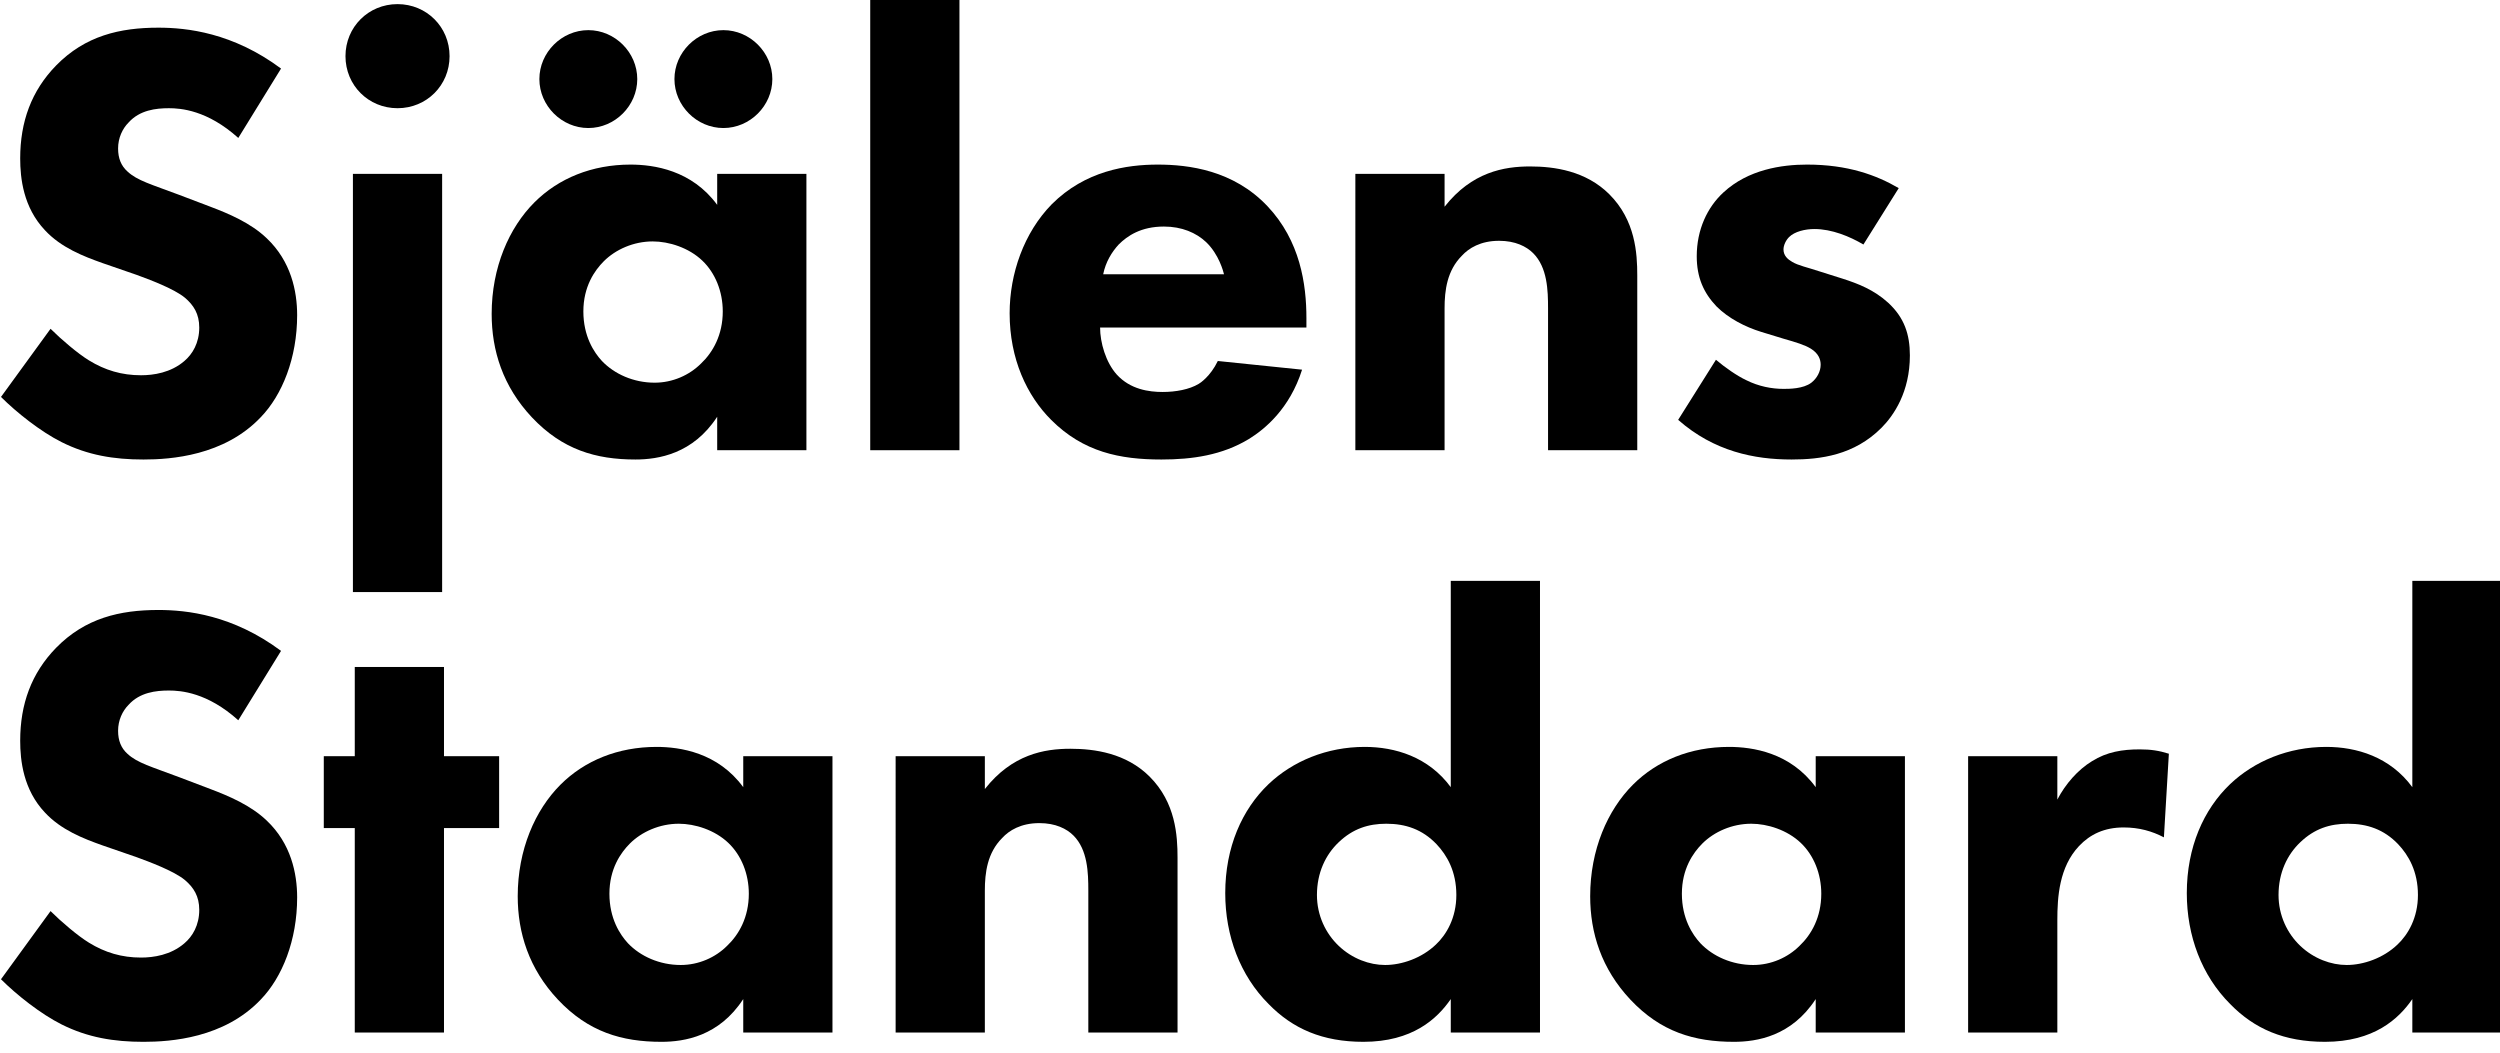 <?xml version="1.0" encoding="utf-8"?>
<!-- Generator: Adobe Illustrator 24.1.0, SVG Export Plug-In . SVG Version: 6.00 Build 0)  -->
<svg version="1.1" id="Layer_1" xmlns="http://www.w3.org/2000/svg" xmlns:xlink="http://www.w3.org/1999/xlink" x="0px" y="0px"
	 viewBox="0 0 807 340" style="enable-background:new 0 0 807 340;" xml:space="preserve">
<g>
	<path d="M76.92,44.53c-10-9-18.6-9.6-22.4-9.6c-4.2,0-9.4,0.6-13,4.6c-2,2-3.4,5-3.4,8.4c0,3.2,1,5.6,3,7.4c3.2,3,7.8,4.2,16.8,7.6
		l10,3.8c5.8,2.2,13,5.2,18.2,10.2c7.8,7.4,9.8,17,9.8,24.8c0,13.8-4.8,25.8-11.8,33c-11.8,12.4-29,13.6-37.8,13.6
		c-9.6,0-18-1.4-26.4-5.6c-6.8-3.4-14.6-9.6-19.6-14.6l16-22c3.4,3.4,8.8,8,12.4,10.2c5.2,3.2,10.6,4.8,16.8,4.8c4,0,9.6-0.8,14-4.6
		c2.6-2.2,4.8-5.8,4.8-10.8c0-4.4-1.8-7.2-4.6-9.6c-3.6-3-11.8-6-15.6-7.4l-11-3.8c-6.2-2.2-13.4-5-18.6-10.6c-7-7.4-8-16.8-8-23.2
		c0-11.8,3.6-21.8,11.6-30c9.4-9.6,20.6-12.2,33-12.2c9.2,0,24,1.6,39.6,13.2L76.92,44.53z"/>
	<path d="M128.32,1.33c9.4,0,16.8,7.4,16.8,16.8s-7.4,16.8-16.8,16.8s-16.8-7.4-16.8-16.8S118.92,1.33,128.32,1.33z M142.72,56.13
		v135h-28.8v-135H142.72z"/>
	<path d="M231.51,56.13h28.8v89.2h-28.8v-10.8c-7.8,12-19,13.8-26.4,13.8c-12.8,0-23.6-3.2-33.4-13.6c-9.4-10-13-21.6-13-33.4
		c0-15,5.6-27.8,13.8-36c7.8-7.8,18.6-12.2,31-12.2c7.6,0,19.8,1.8,28,13V56.13z M189.91,9.73c8.6,0,15.8,7.2,15.8,15.8
		s-7.2,15.8-15.8,15.8c-8.6,0-15.8-7.2-15.8-15.8C174.11,16.93,181.31,9.73,189.91,9.73z M194.91,84.33c-3,3-6.6,8.2-6.6,16.2
		c0,8,3.4,13.2,6,16c4,4.2,10.2,7,17,7c5.8,0,11.2-2.4,15-6.2c3.8-3.6,7-9.2,7-16.8c0-6.4-2.4-12.4-6.6-16.4
		c-4.4-4.2-10.8-6.2-16-6.2C204.51,77.93,198.71,80.53,194.91,84.33z M233.51,9.73c8.6,0,15.8,7.2,15.8,15.8s-7.2,15.8-15.8,15.8
		c-8.6,0-15.8-7.2-15.8-15.8S224.91,9.73,233.51,9.73z"/>
	<path d="M309.71-0.47v145.8h-28.8V-0.47H309.71z"/>
	<path d="M421.71,105.73h-66.6c0,4.8,1.8,11.2,5.4,15.2c4.4,4.8,10.4,5.6,14.8,5.6c4.2,0,8.6-0.8,11.6-2.6c0.4-0.2,3.8-2.4,6.2-7.4
		l27.2,2.8c-4,12.6-12,19.2-17.2,22.4c-8.6,5.2-18.2,6.6-28.2,6.6c-13.4,0-25.2-2.4-35.6-12.8c-7.8-7.8-13.4-19.6-13.4-34.4
		c0-12.8,4.6-26,13.6-35.2c10.8-10.8,24.2-12.8,34.2-12.8c10,0,24.4,1.8,35.4,13.4c10.6,11.2,12.6,25.2,12.6,36.2L421.71,105.73
		L421.71,105.73z M395.11,88.53c-0.2-0.8-1.6-6.4-5.8-10.4c-3.2-3-7.8-5-13.6-5c-7.4,0-11.8,3-14.6,5.8c-2.2,2.4-4.2,5.6-5,9.6
		L395.11,88.53L395.11,88.53z"/>
	<path d="M437.51,56.13h28.8v10.6c8.8-11.2,19.2-13,27.6-13c7.8,0,18,1.4,25.6,9c8.4,8.4,9,19,9,26.2v56.4h-28.8v-45.8
		c0-5.8-0.2-13.2-4.8-17.8c-2.2-2.2-5.8-4-11-4c-6,0-9.8,2.4-12,4.8c-4.8,4.8-5.6,11.2-5.6,17v45.8h-28.8V56.13z"/>
	<path d="M601.51,78.93c-4.4-2.6-10.2-5-15.8-5c-3,0-6.4,0.8-8.2,2.6c-1,1-1.8,2.6-1.8,4c0,2,1.4,3.2,2.8,4c2,1.2,5,1.8,8.6,3
		l7.6,2.4c5,1.6,10.2,3.6,14.8,7.8c5.2,4.8,7,10.2,7,17c0,11.8-5.2,19.4-9.2,23.4c-8.8,8.8-19.6,10.2-29,10.2
		c-12,0-25-2.6-36.6-12.8l12.2-19.4c2.8,2.4,6.8,5.2,9.8,6.6c4,2,8.2,2.8,12,2.8c1.8,0,6.4,0,9-2c1.8-1.4,3-3.6,3-5.8
		c0-1.6-0.6-3.6-3.2-5.2c-2-1.2-4.6-2-8.8-3.2l-7.2-2.2c-5.2-1.6-10.6-4.4-14.4-8.2c-4.2-4.4-6.4-9.4-6.4-16.2
		c0-8.6,3.4-15.8,8.6-20.6c8-7.4,18.8-9,27-9c13.2,0,22.4,3.4,29.6,7.6L601.51,78.93z"/>
</g>
<g>
	<path d="M76.92,232.5c-10-9-18.6-9.6-22.4-9.6c-4.2,0-9.4,0.6-13,4.6c-2,2-3.4,5-3.4,8.4c0,3.2,1,5.6,3,7.4c3.2,3,7.8,4.2,16.8,7.6
		l10,3.8c5.8,2.2,13,5.2,18.2,10.2c7.8,7.4,9.8,17,9.8,24.8c0,13.8-4.8,25.8-11.8,33c-11.8,12.4-29,13.6-37.8,13.6
		c-9.6,0-18-1.4-26.4-5.6c-6.8-3.4-14.6-9.6-19.6-14.6l16-22c3.4,3.4,8.8,8,12.4,10.2c5.2,3.2,10.6,4.8,16.8,4.8c4,0,9.6-0.8,14-4.6
		c2.6-2.2,4.8-5.8,4.8-10.8c0-4.4-1.8-7.2-4.6-9.6c-3.6-3-11.8-6-15.6-7.4l-11-3.8c-6.2-2.2-13.4-5-18.6-10.6c-7-7.4-8-16.8-8-23.2
		c0-11.8,3.6-21.8,11.6-30c9.4-9.6,20.6-12.2,33-12.2c9.2,0,24,1.6,39.6,13.2L76.92,232.5z"/>
	<path d="M143.32,267.3v66h-28.8v-66h-10v-23.2h10v-28.8h28.8v28.8h17.8v23.2H143.32z"/>
	<path d="M239.92,244.1h28.8v89.2h-28.8v-10.8c-7.8,12-19,13.8-26.4,13.8c-12.8,0-23.6-3.2-33.4-13.6c-9.4-10-13-21.6-13-33.4
		c0-15,5.6-27.8,13.8-36c7.8-7.8,18.6-12.2,31-12.2c7.6,0,19.8,1.8,28,13V244.1z M203.32,272.3c-3,3-6.6,8.2-6.6,16.2s3.4,13.2,6,16
		c4,4.2,10.2,7,17,7c5.8,0,11.2-2.4,15-6.2c3.8-3.6,7-9.2,7-16.8c0-6.4-2.4-12.4-6.6-16.4c-4.4-4.2-10.8-6.2-16-6.2
		C212.92,265.9,207.12,268.5,203.32,272.3z"/>
	<path d="M289.11,244.1h28.8v10.6c8.8-11.2,19.2-13,27.6-13c7.8,0,18,1.4,25.6,9c8.4,8.4,9,19,9,26.2v56.4h-28.8v-45.8
		c0-5.8-0.2-13.2-4.8-17.8c-2.2-2.2-5.8-4-11-4c-6,0-9.8,2.4-12,4.8c-4.8,4.8-5.6,11.2-5.6,17v45.8h-28.8V244.1z"/>
	<path d="M497.11,333.3h-28.8v-10.8c-4.4,6.4-12.4,13.8-28.2,13.8c-13.2,0-22.8-4.2-30.6-12.2c-9.2-9.2-14-22-14-35.8
		c0-14.8,5.4-27,14-35.2c7.8-7.4,18.8-12,31-12c9.8,0,20.6,3.2,27.8,13v-66.6h28.8V333.3z M432.11,271.9c-4.2,4-7,9.8-7,17
		c0,6.6,2.8,12.4,7,16.4c4.4,4.2,10,6.2,15,6.2c5.4,0,11.8-2.2,16.4-6.6c3.4-3.2,6.6-8.6,6.6-16c0-7.6-3-12.8-6.4-16.4
		c-4.6-4.8-10-6.6-16.2-6.6C441.71,265.9,436.71,267.5,432.11,271.9z"/>
	<path d="M586.11,244.1h28.8v89.2h-28.8v-10.8c-7.8,12-19,13.8-26.4,13.8c-12.8,0-23.6-3.2-33.4-13.6c-9.4-10-13-21.6-13-33.4
		c0-15,5.6-27.8,13.8-36c7.8-7.8,18.6-12.2,31-12.2c7.6,0,19.8,1.8,28,13L586.11,244.1L586.11,244.1z M549.51,272.3
		c-3,3-6.6,8.2-6.6,16.2s3.4,13.2,6,16c4,4.2,10.2,7,17,7c5.8,0,11.2-2.4,15-6.2c3.8-3.6,7-9.2,7-16.8c0-6.4-2.4-12.4-6.6-16.4
		c-4.4-4.2-10.8-6.2-16-6.2C559.11,265.9,553.31,268.5,549.51,272.3z"/>
	<path d="M635.31,244.1h28.8v14c2.6-5,6.6-9.6,11.2-12.4c4.8-3,9.8-3.8,15.4-3.8c3.6,0,6.2,0.4,9.4,1.4l-1.6,27c-3.8-2-8-3.2-13-3.2
		c-6.2,0-10.8,2.2-14.4,6c-6.4,6.8-7,16.4-7,24v36.2h-28.8L635.31,244.1L635.31,244.1z"/>
	<path d="M807.5,333.3h-28.8v-10.8c-4.4,6.4-12.4,13.8-28.2,13.8c-13.2,0-22.8-4.2-30.6-12.2c-9.2-9.2-14-22-14-35.8
		c0-14.8,5.4-27,14-35.2c7.8-7.4,18.8-12,31-12c9.8,0,20.6,3.2,27.8,13v-66.6h28.8V333.3z M742.51,271.9c-4.2,4-7,9.8-7,17
		c0,6.6,2.8,12.4,7,16.4c4.4,4.2,10,6.2,15,6.2c5.4,0,11.8-2.2,16.4-6.6c3.4-3.2,6.6-8.6,6.6-16c0-7.6-3-12.8-6.4-16.4
		c-4.6-4.8-10-6.6-16.2-6.6C752.1,265.9,747.1,267.5,742.51,271.9z"/>
</g>
</svg>
